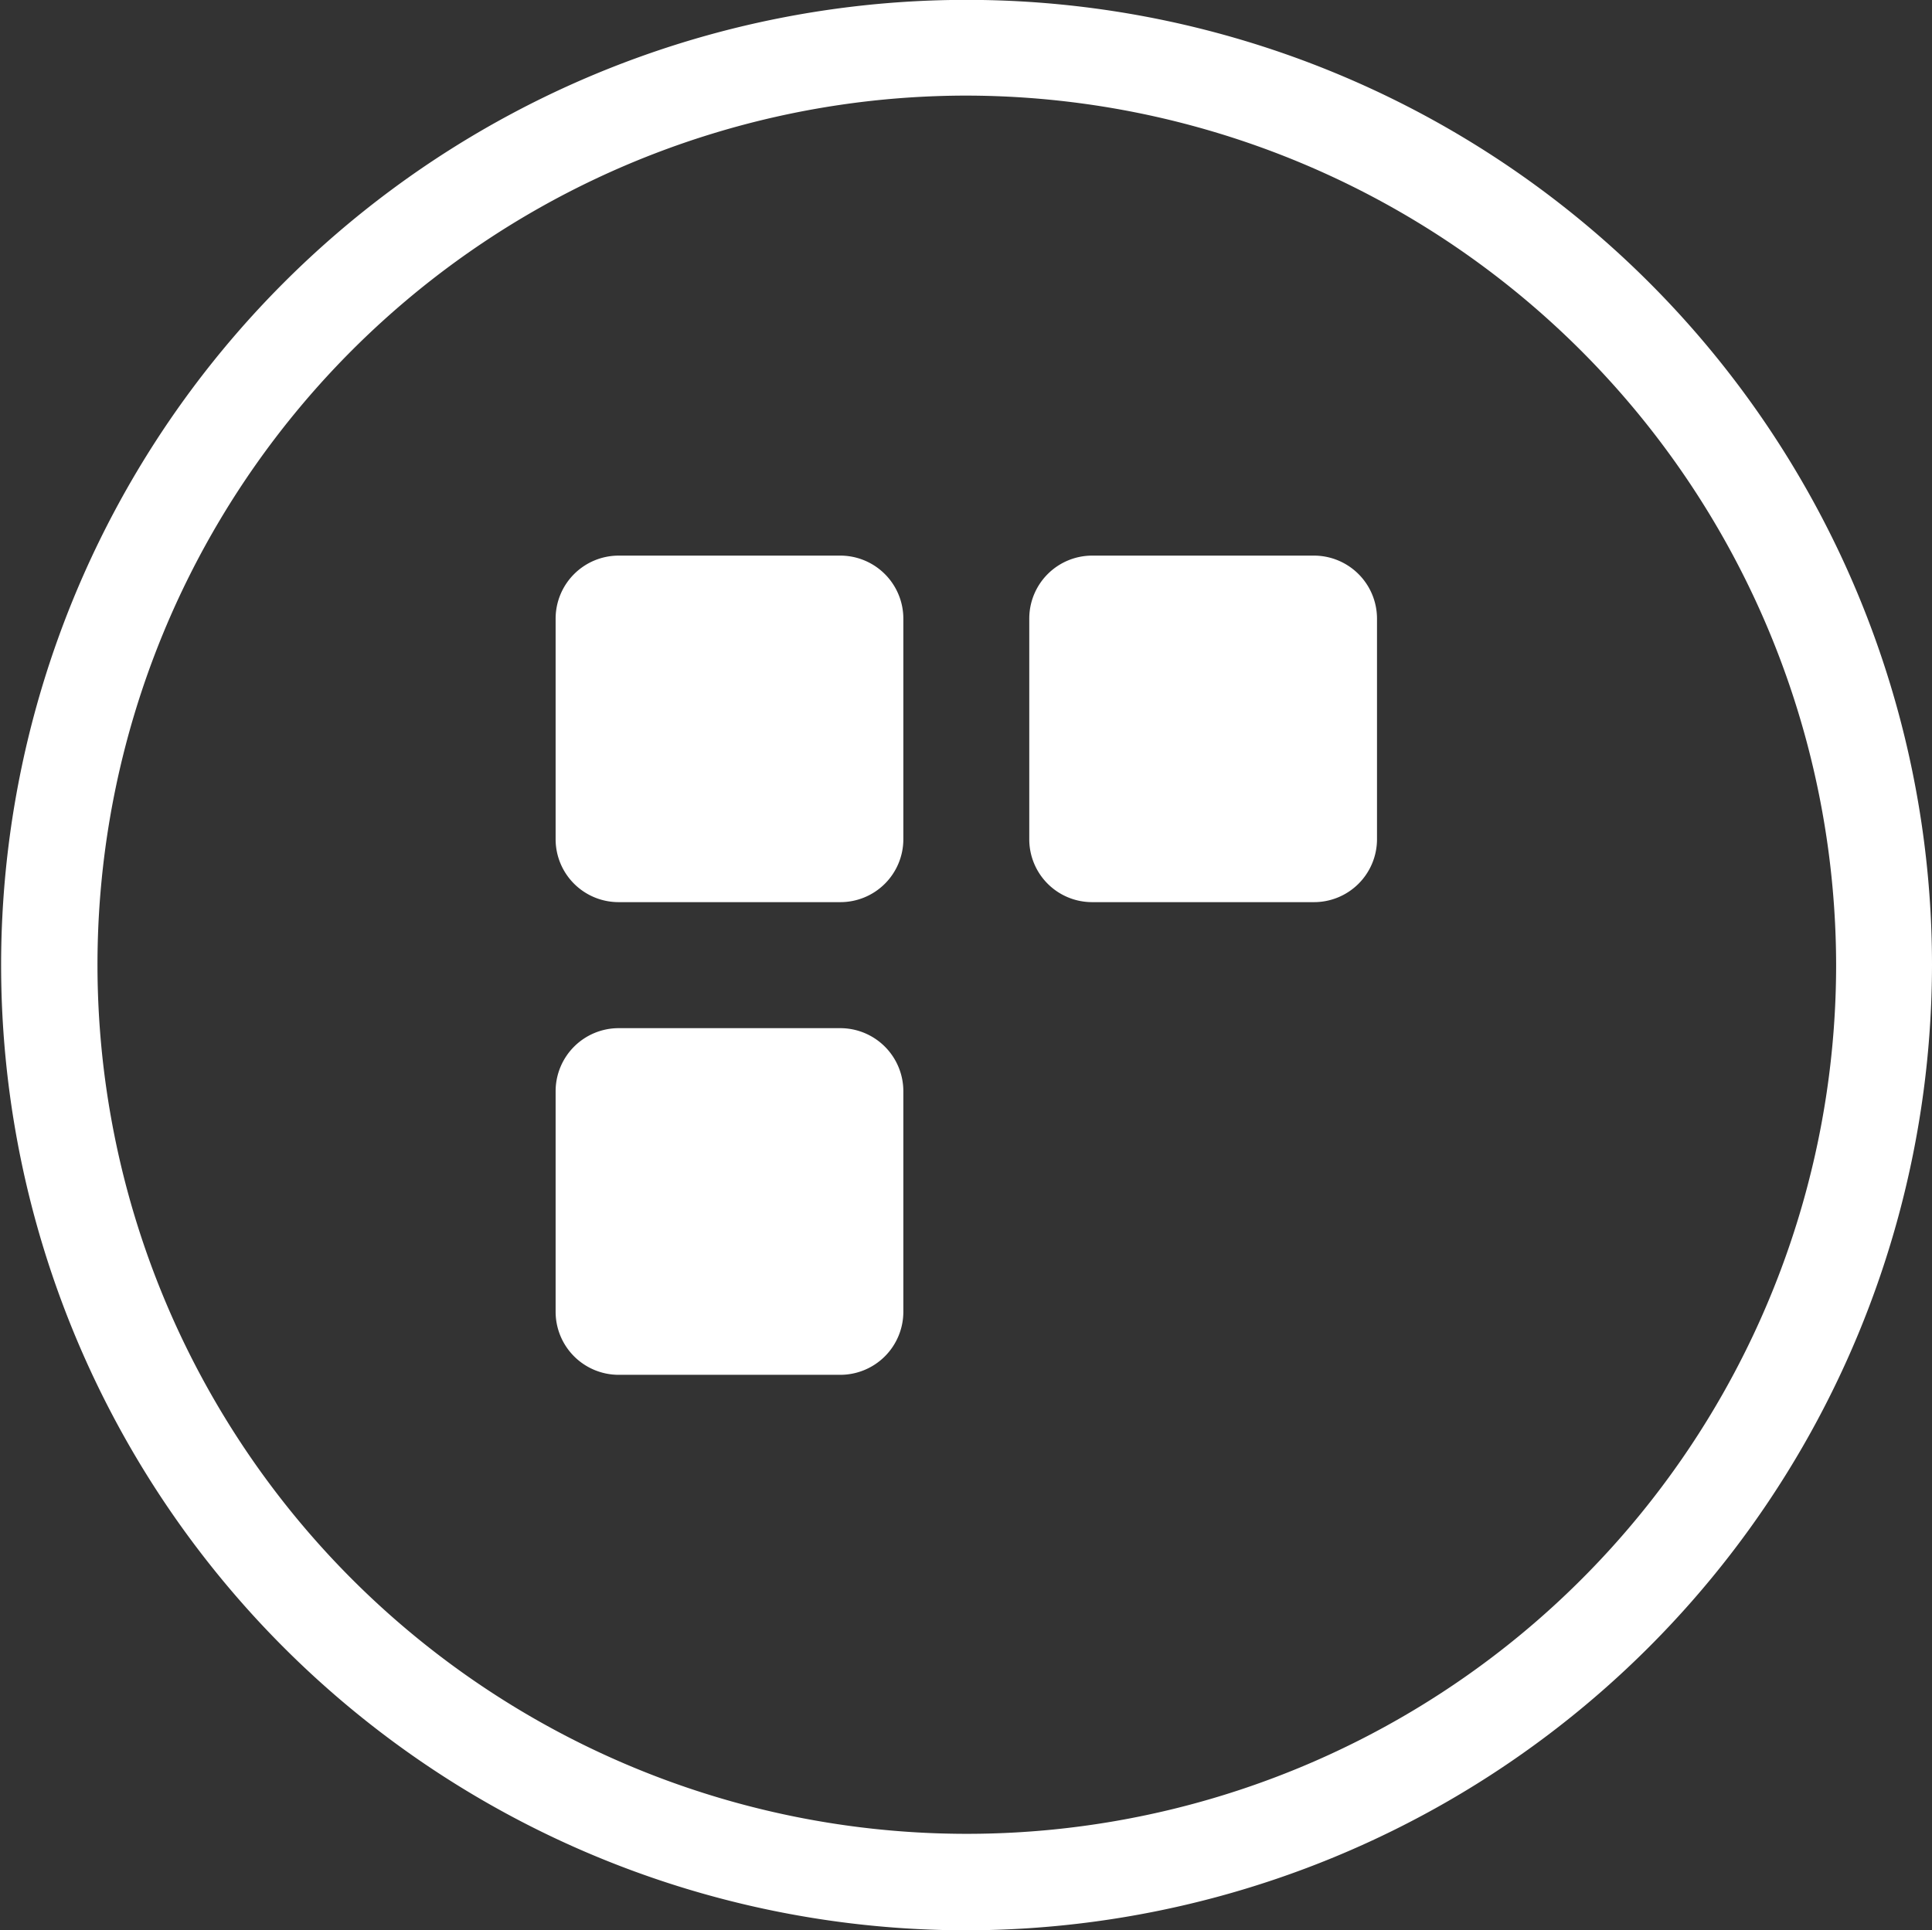 <svg xmlns="http://www.w3.org/2000/svg" width="15.557" height="15.547" viewBox="0 0 15.557 15.547">
  <rect x="0" y="0" width="15.557" height="15.547" fill="#333333" stroke="none"/>
  <g id="Group_193" data-name="Group 193" transform="translate(529 6900)">
    <path id="Fill_26" data-name="Fill 26" d="M7.778,15.547a7.774,7.774,0,1,1,7.779-7.774A7.785,7.785,0,0,1,7.778,15.547ZM7.778.77a7,7,0,1,0,7.007,7A7.013,7.013,0,0,0,7.778.77Z" transform="translate(-529 -6900)" fill="#fff"/>
    <path id="Fill_28" data-name="Fill 28" d="M2.289,0H.508A.508.508,0,0,0,0,.507V2.284a.507.507,0,0,0,.508.507H2.289A.507.507,0,0,0,2.8,2.284V.507A.508.508,0,0,0,2.289,0" transform="translate(-524.526 -6895.525)" fill="#fff"/>
    <path id="Fill_30" data-name="Fill 30" d="M2.288,0H.508A.507.507,0,0,0,0,.507V2.284a.506.506,0,0,0,.508.507H2.288A.507.507,0,0,0,2.8,2.284V.507A.508.508,0,0,0,2.288,0" transform="translate(-520.712 -6895.525)" fill="#fff"/>
    <path id="Fill_32" data-name="Fill 32" d="M2.289,0H.508A.508.508,0,0,0,0,.508V2.284a.508.508,0,0,0,.508.508H2.289A.508.508,0,0,0,2.8,2.284V.508A.508.508,0,0,0,2.289,0" transform="translate(-524.526 -6891.719)" fill="#fff"/>
  </g>
</svg>
